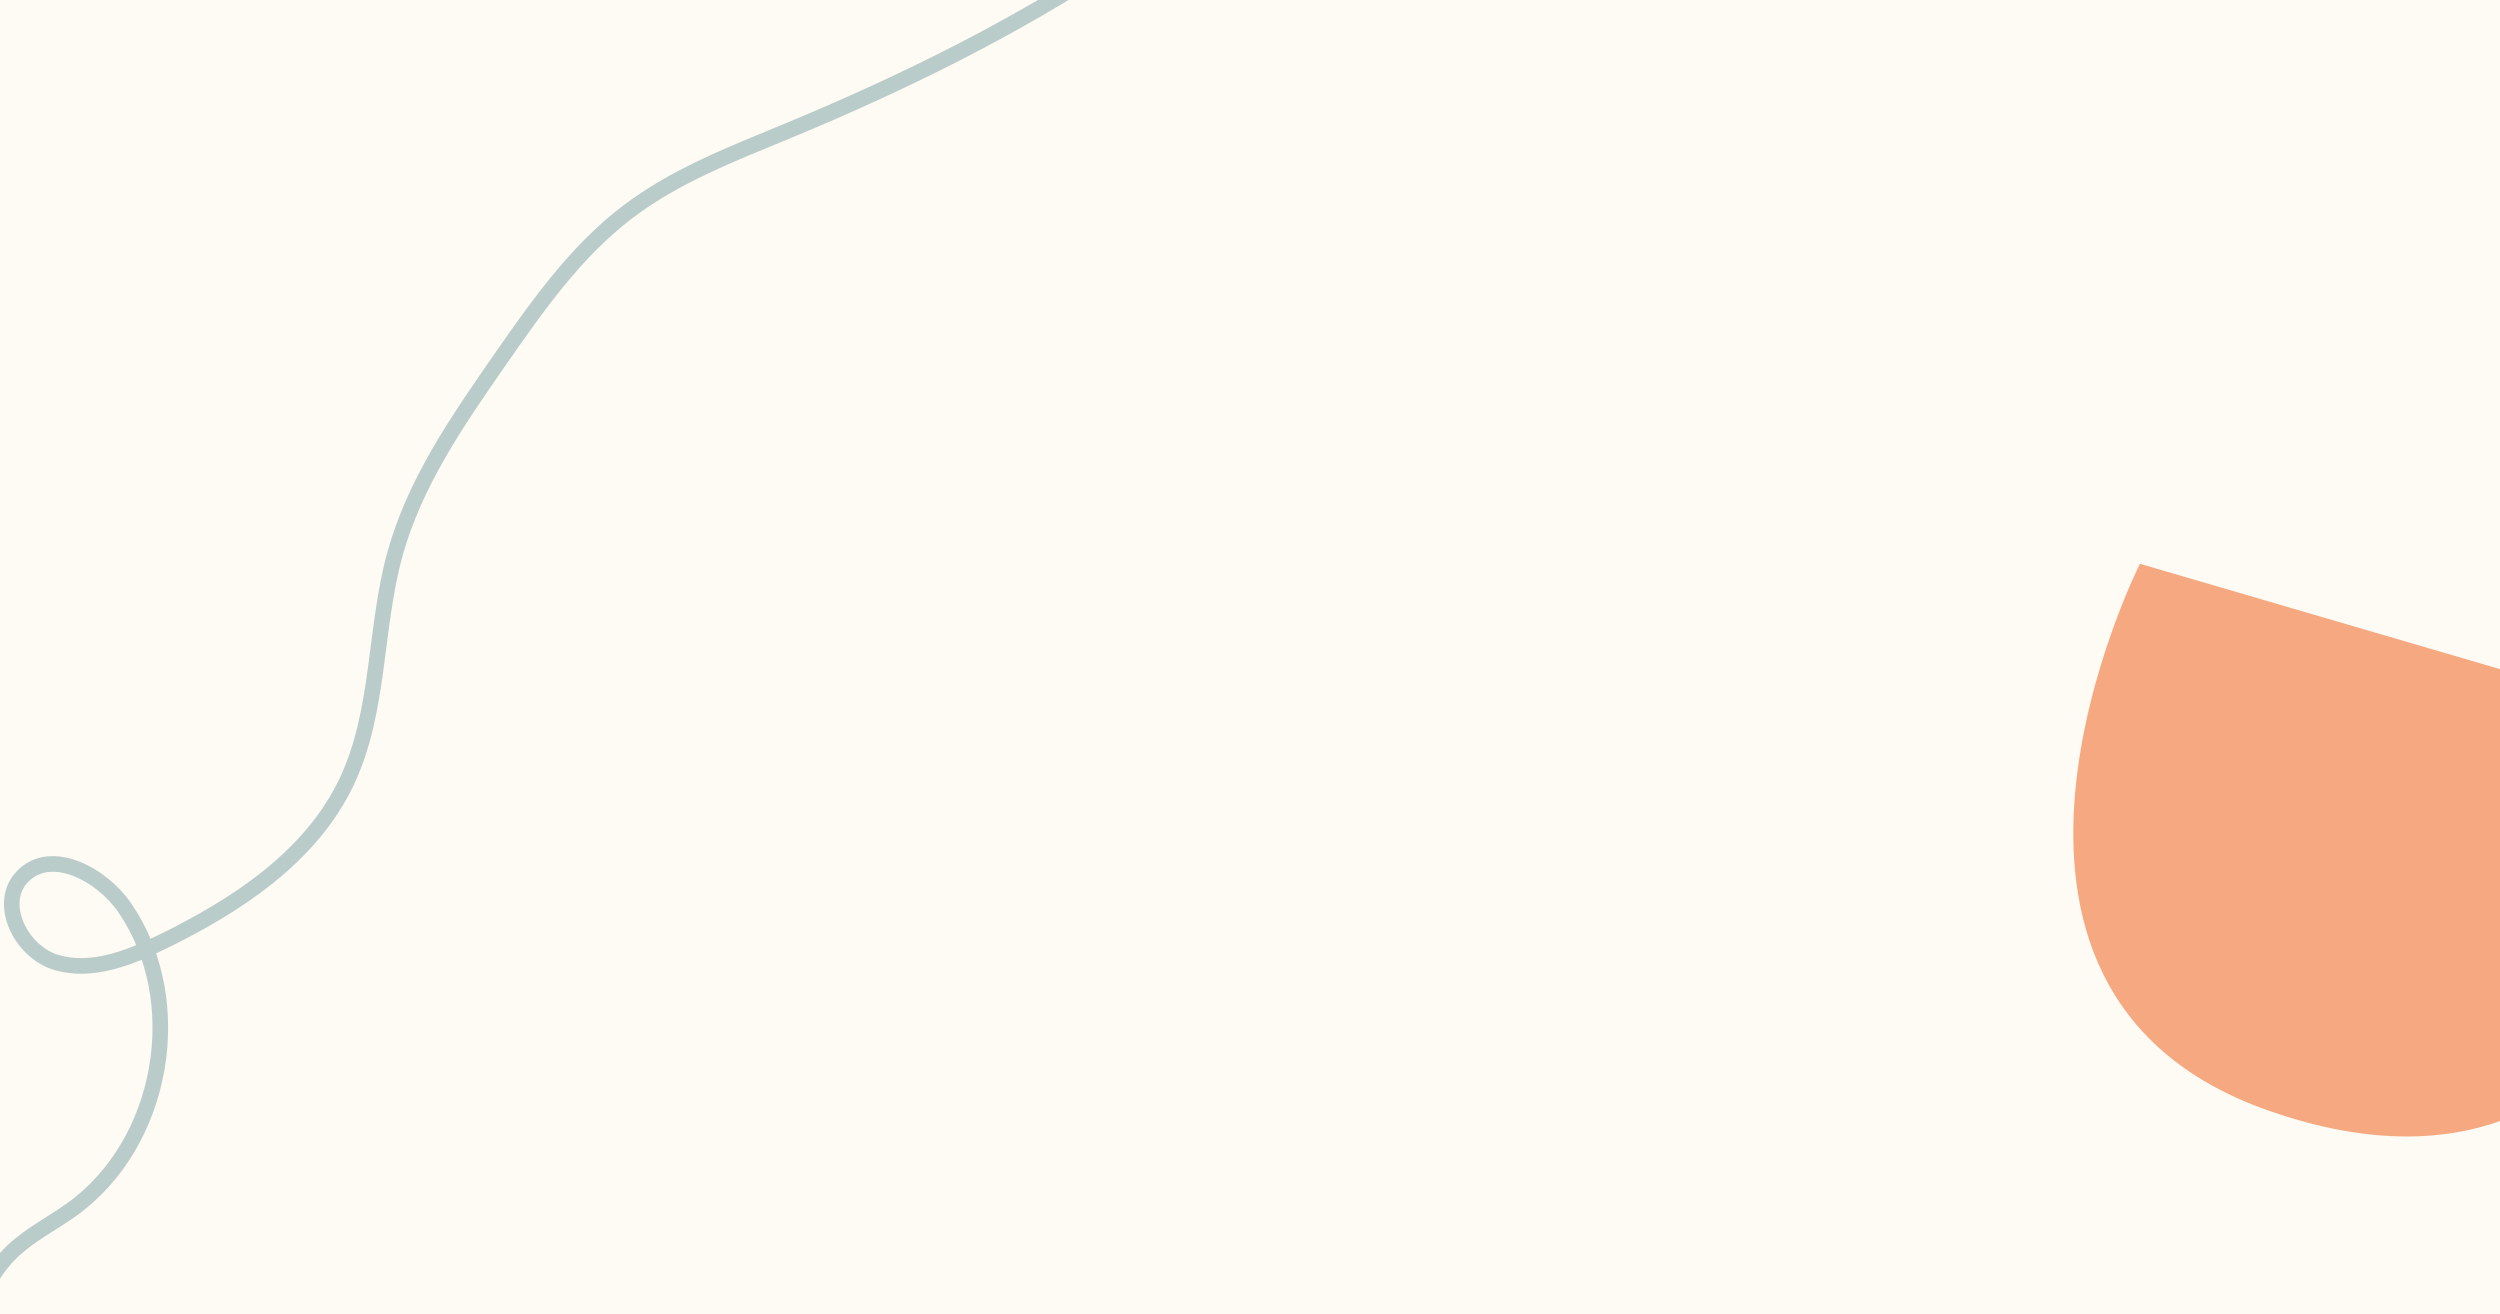 <svg xmlns="http://www.w3.org/2000/svg" xmlns:xlink="http://www.w3.org/1999/xlink" width="1920" height="1009.5" viewBox="0 0 1920 1009.5"><rect x="0" y="0" width="1920" height="1009.5" fill="#333333" stroke="none"/><defs><clipPath id="clip-path"><rect id="Rectangle_476" data-name="Rectangle 476" width="1920" height="1009.5" transform="translate(8120.5 2875.5)" fill="#fefaf4"></rect></clipPath></defs><g id="Mask_Group_92" data-name="Mask Group 92" transform="translate(-8120.5 -2875.5)" clip-path="url(#clip-path)"><rect id="Rectangle_475" data-name="Rectangle 475" width="1920" height="1009.5" transform="translate(8120.5 2875.5)" fill="#fefaf4"></rect><path id="Path_430" data-name="Path 430" d="M4505.578,3737.183c18.038-57.17,44.552-122.783,102.591-137.792,18.56-4.8,38.087-3.482,57.161-5.4,86.286-8.689,157.468-93.717,150.847-180.187-2.411-31.473-26.035-69.068-56.294-60.08-27.047,8.033-29.711,49.372-10.36,69.907s49.9,25.094,78.043,27.082c63.766,4.5,132.035.644,184.635-35.684,49.352-34.083,77.143-91.286,119.963-133.282,40.232-39.459,92.276-64.157,143.271-88.138,45.666-21.475,92.277-43.233,142.337-49.6,45.816-5.83,92.138,1.538,137.93,7.557,186.787,24.553,382.848,25.59,556.418-47.658s319.75-234.18,330.618-422.259" transform="translate(2338.548 3024.417) rotate(-30)" fill="none" stroke="#baccca" stroke-miterlimit="10" stroke-width="12"></path><path id="Path_431" data-name="Path 431" d="M301.269,3468l463.209,135.515S718.556,4000.054,399.612,3887.8C135.939,3795,301.269,3468,301.269,3468Z" transform="translate(9462.714 -159.5)" fill="#f6a980"></path></g></svg>
